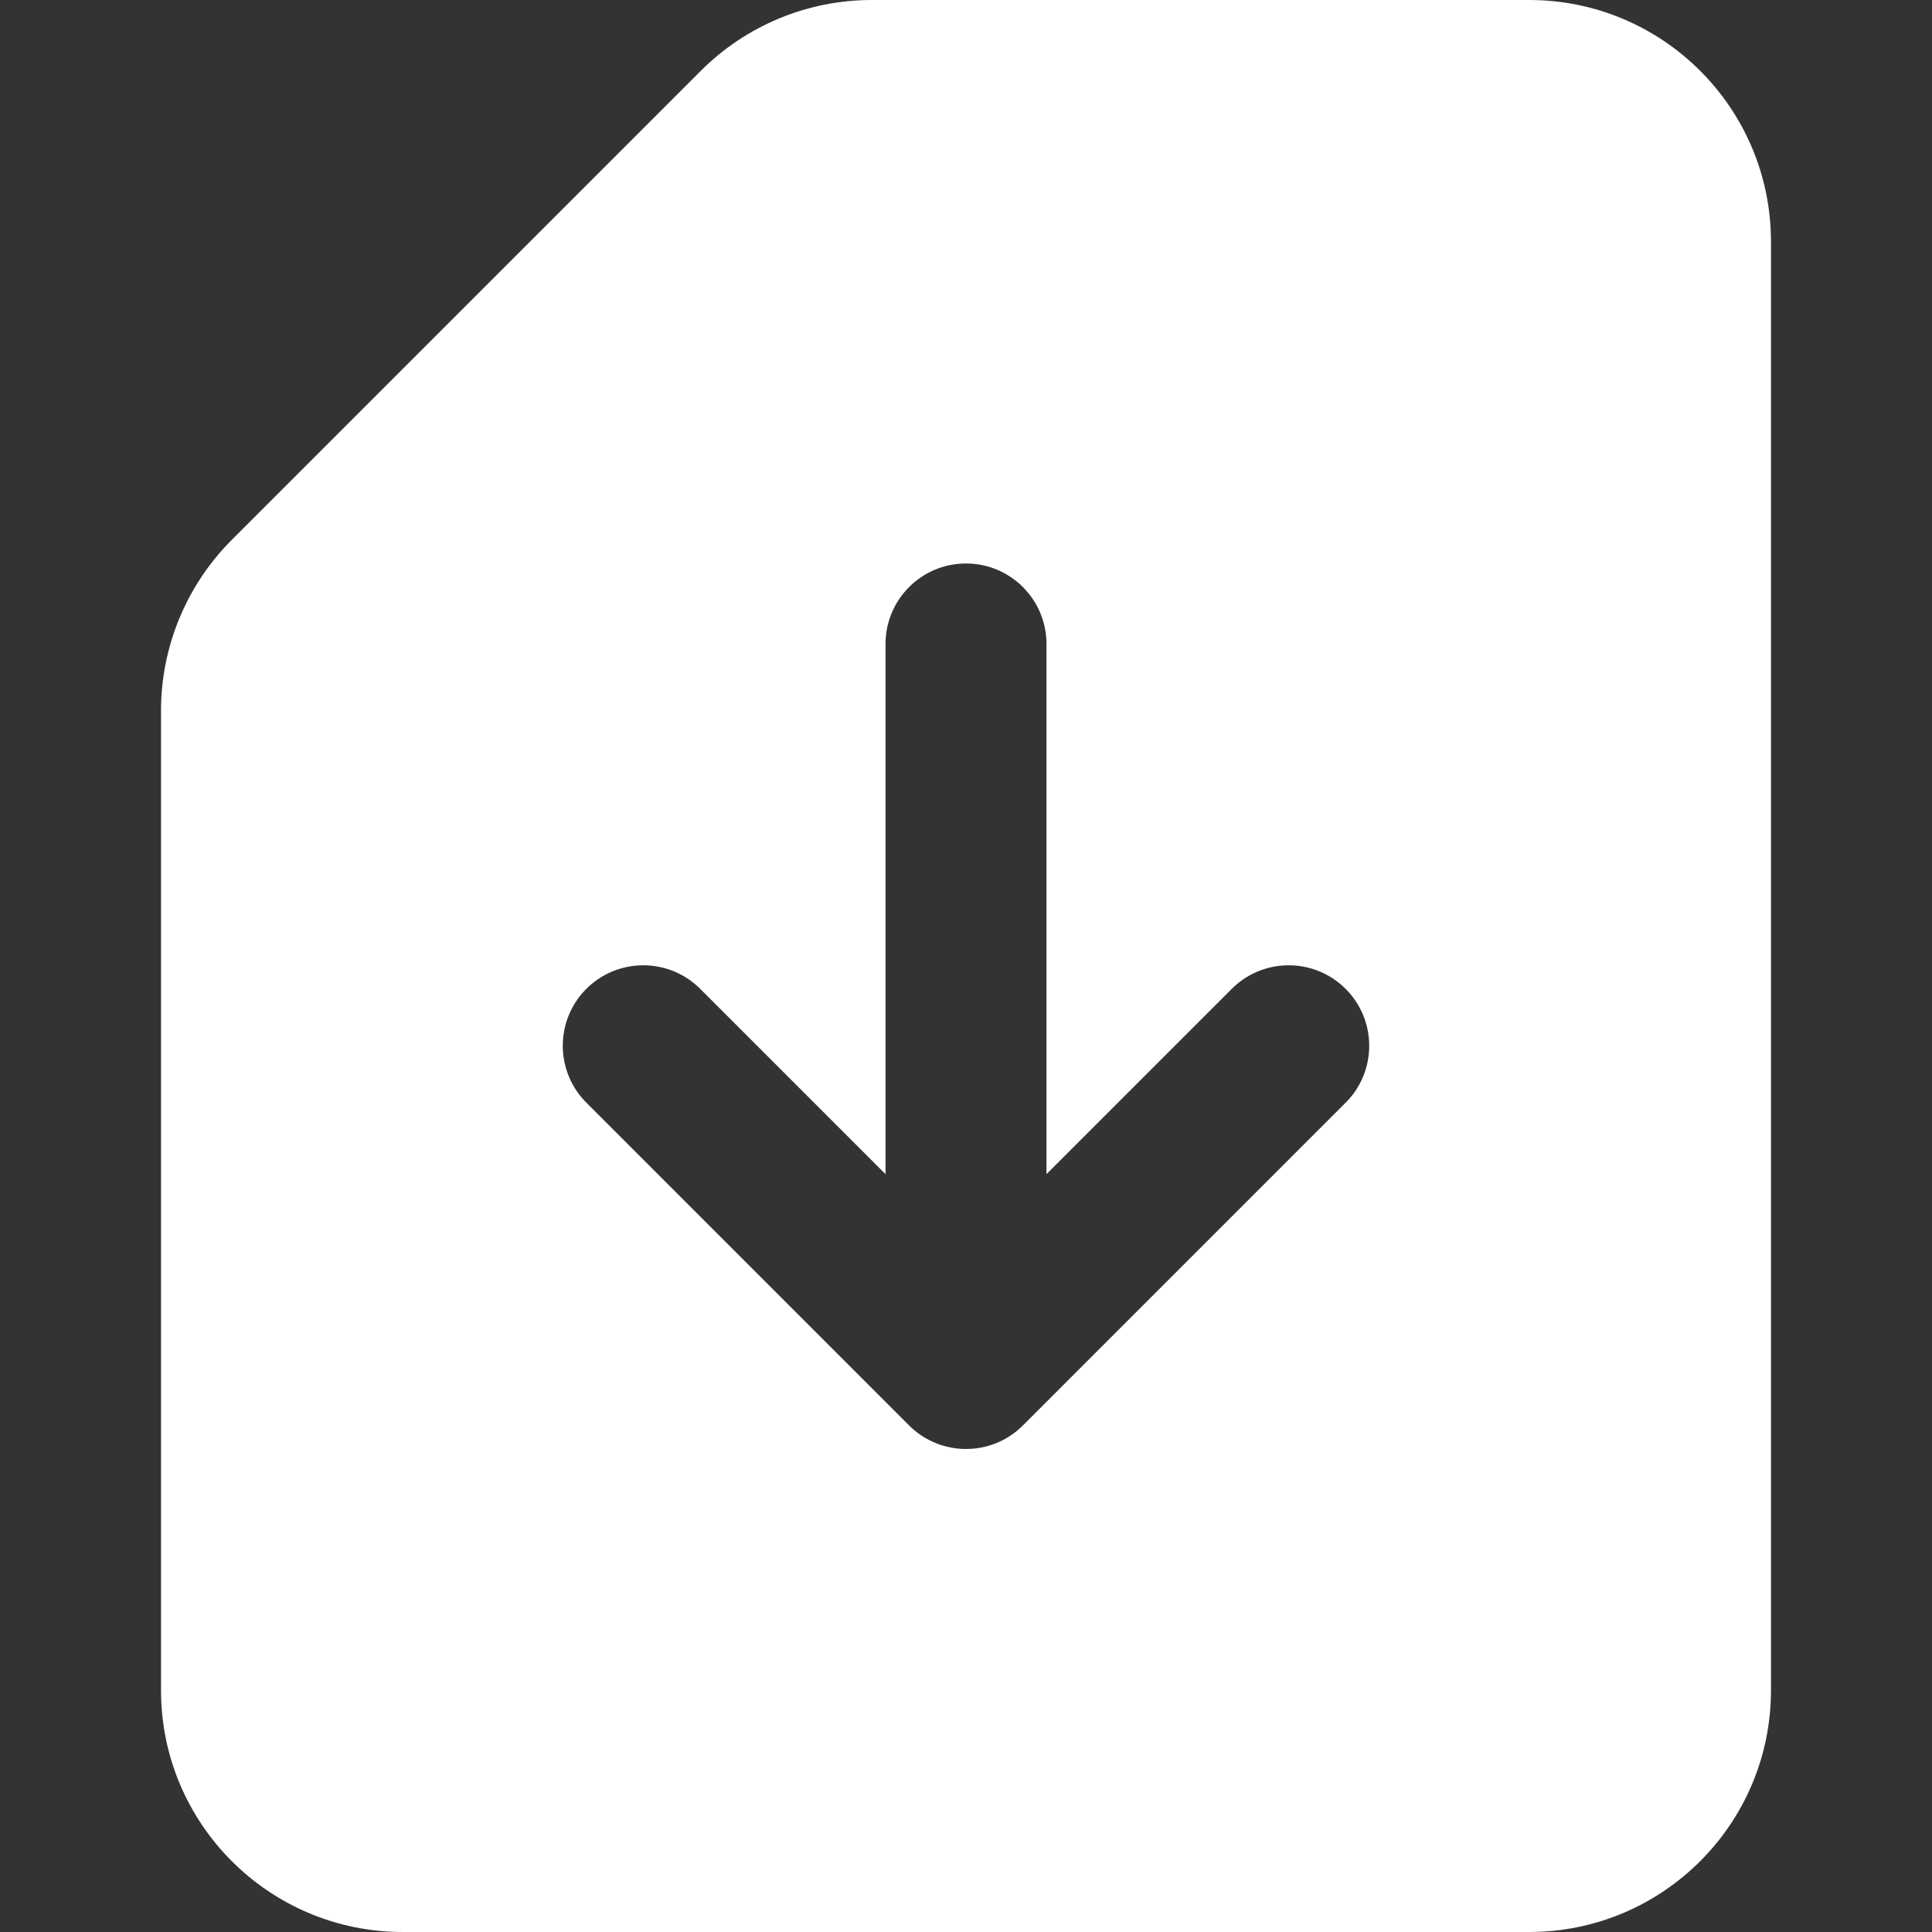 <?xml version="1.0" encoding="UTF-8"?> <svg xmlns="http://www.w3.org/2000/svg" width="35" height="35" viewBox="0 0 35 35" fill="none"><rect x="0" y="0" width="35" height="35" fill="#333333" stroke="none"/><path d="M27.708 8.58517e-08H15.794C14.633 -0 13.52 0.46 12.699 1.28L4.197 9.782C3.377 10.604 2.916 11.717 2.917 12.877V30.625C2.919 33.04 4.877 34.997 7.292 35H27.708C30.123 34.997 32.081 33.04 32.083 30.625V4.375C32.081 1.96 30.123 0.003 27.708 8.58517e-08ZM24.364 19.989L18.531 25.823C17.962 26.392 17.039 26.392 16.469 25.823C16.469 25.823 16.469 25.823 16.469 25.823L10.636 19.989C10.059 19.427 10.047 18.504 10.609 17.927C11.172 17.351 12.095 17.339 12.672 17.901C12.681 17.91 12.689 17.918 12.698 17.927L16.042 21.271V11.667C16.042 10.861 16.695 10.208 17.5 10.208C18.305 10.208 18.958 10.861 18.958 11.667V21.271L22.302 17.927C22.864 17.351 23.788 17.339 24.364 17.901C24.941 18.463 24.953 19.387 24.391 19.963C24.382 19.972 24.373 19.981 24.364 19.989Z" fill="white"></path></svg> 